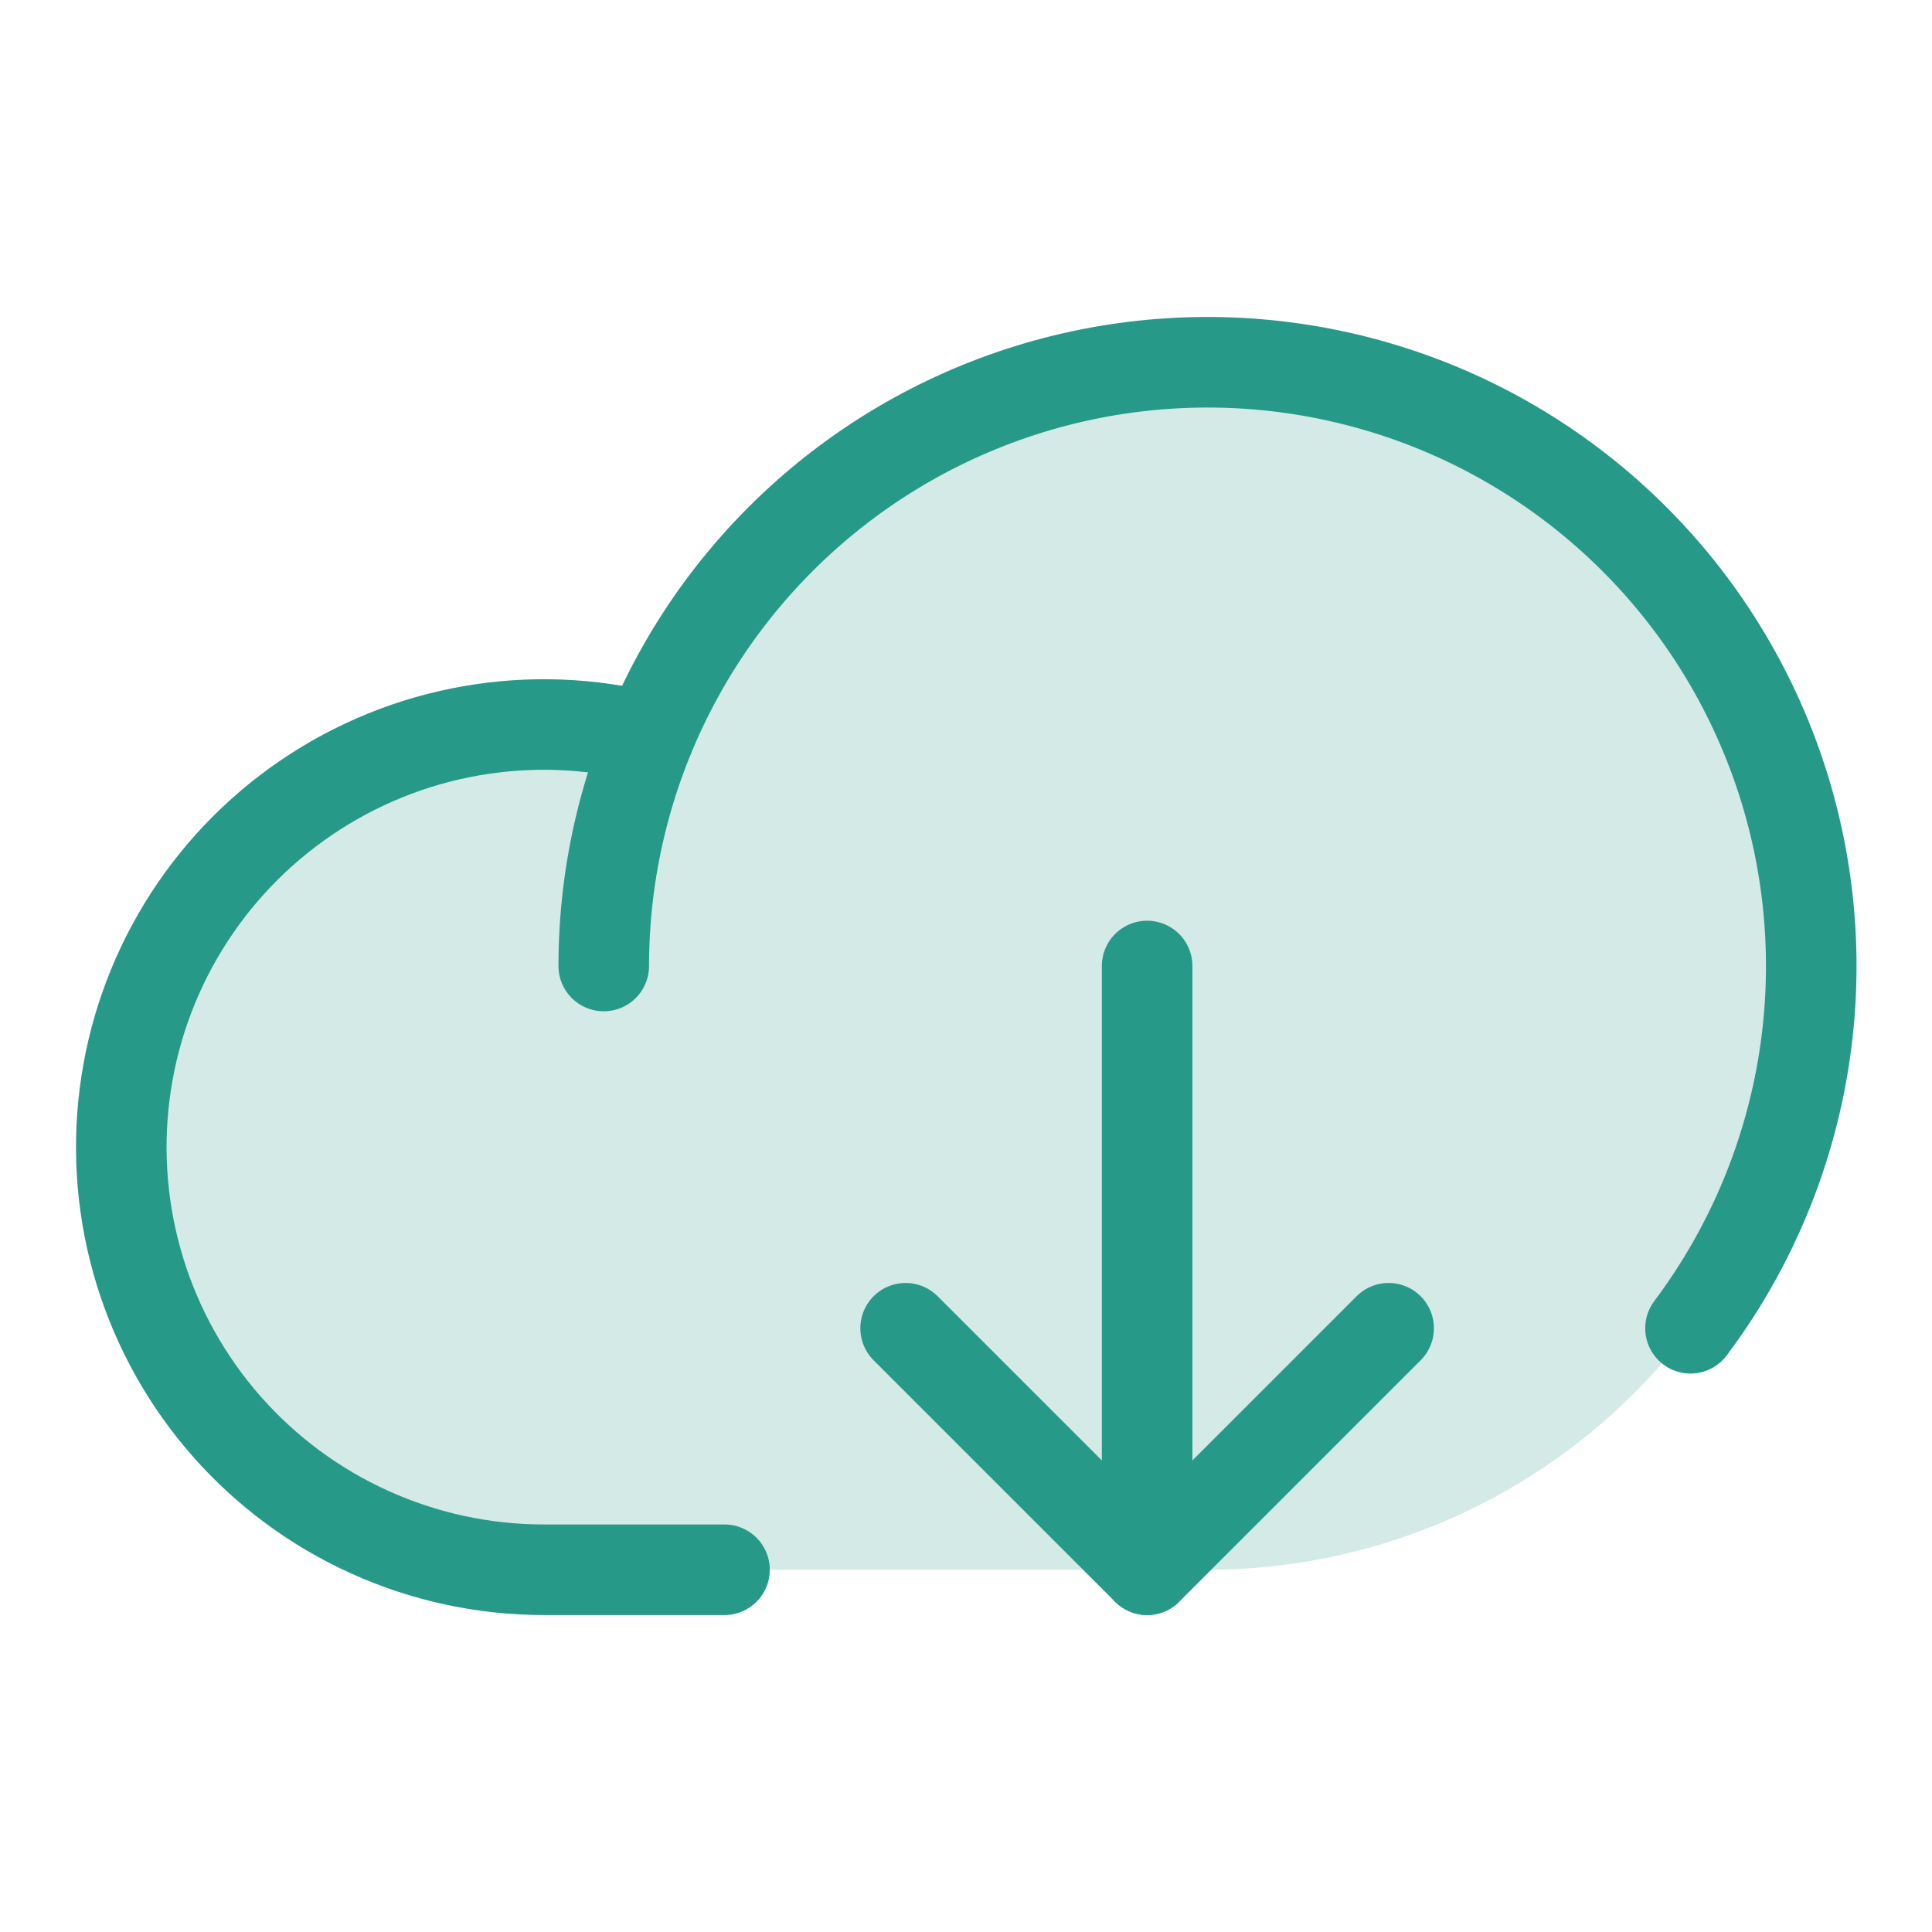 <svg width="64" height="64" viewBox="0 0 64 64" fill="none" xmlns="http://www.w3.org/2000/svg">
<g clip-path="url(#clip0_2379_1844)">
<path opacity="0.2" d="M40 12C36.023 12 32.137 13.185 28.837 15.405C25.537 17.624 22.974 20.777 21.475 24.46V24.435C19.551 23.944 17.545 23.868 15.59 24.211C13.634 24.555 11.775 25.31 10.133 26.427C8.492 27.545 7.108 28.998 6.071 30.692C5.035 32.385 4.37 34.279 4.122 36.249C3.874 38.219 4.047 40.219 4.631 42.116C5.215 44.014 6.195 45.766 7.508 47.255C8.82 48.745 10.434 49.938 12.243 50.756C14.052 51.574 16.015 51.998 18 52H40C45.304 52 50.391 49.893 54.142 46.142C57.893 42.391 60 37.304 60 32C60 26.696 57.893 21.609 54.142 17.858C50.391 14.107 45.304 12 40 12Z" fill="#279989"/>
<path d="M24 52H18C16.015 51.998 14.053 51.573 12.245 50.754C10.436 49.936 8.822 48.742 7.51 47.252C6.199 45.763 5.218 44.011 4.635 42.113C4.052 40.216 3.879 38.216 4.128 36.246C4.376 34.277 5.041 32.383 6.077 30.69C7.114 28.997 8.499 27.544 10.14 26.427C11.781 25.31 13.64 24.554 15.596 24.211C17.551 23.868 19.557 23.944 21.48 24.435" stroke="#279989" stroke-width="3" stroke-linecap="round" stroke-linejoin="round"/>
<path d="M20 32C20 28.831 20.753 25.707 22.197 22.886C23.641 20.066 25.735 17.628 28.306 15.775C30.877 13.922 33.851 12.707 36.984 12.229C40.117 11.751 43.318 12.024 46.325 13.026C49.331 14.028 52.056 15.731 54.276 17.993C56.495 20.255 58.145 23.012 59.09 26.037C60.035 29.061 60.248 32.268 59.711 35.391C59.173 38.514 57.901 41.465 56 44" stroke="#279989" stroke-width="3" stroke-linecap="round" stroke-linejoin="round"/>
<path d="M30 44L38 52L46 44" stroke="#279989" stroke-width="3" stroke-linecap="round" stroke-linejoin="round"/>
<path d="M38 32V52" stroke="#279989" stroke-width="3" stroke-linecap="round" stroke-linejoin="round"/>
</g>
<defs>
<clipPath id="clip0_2379_1844">
<rect width="64" height="64" fill="white"/>
</clipPath>
</defs>
</svg>
